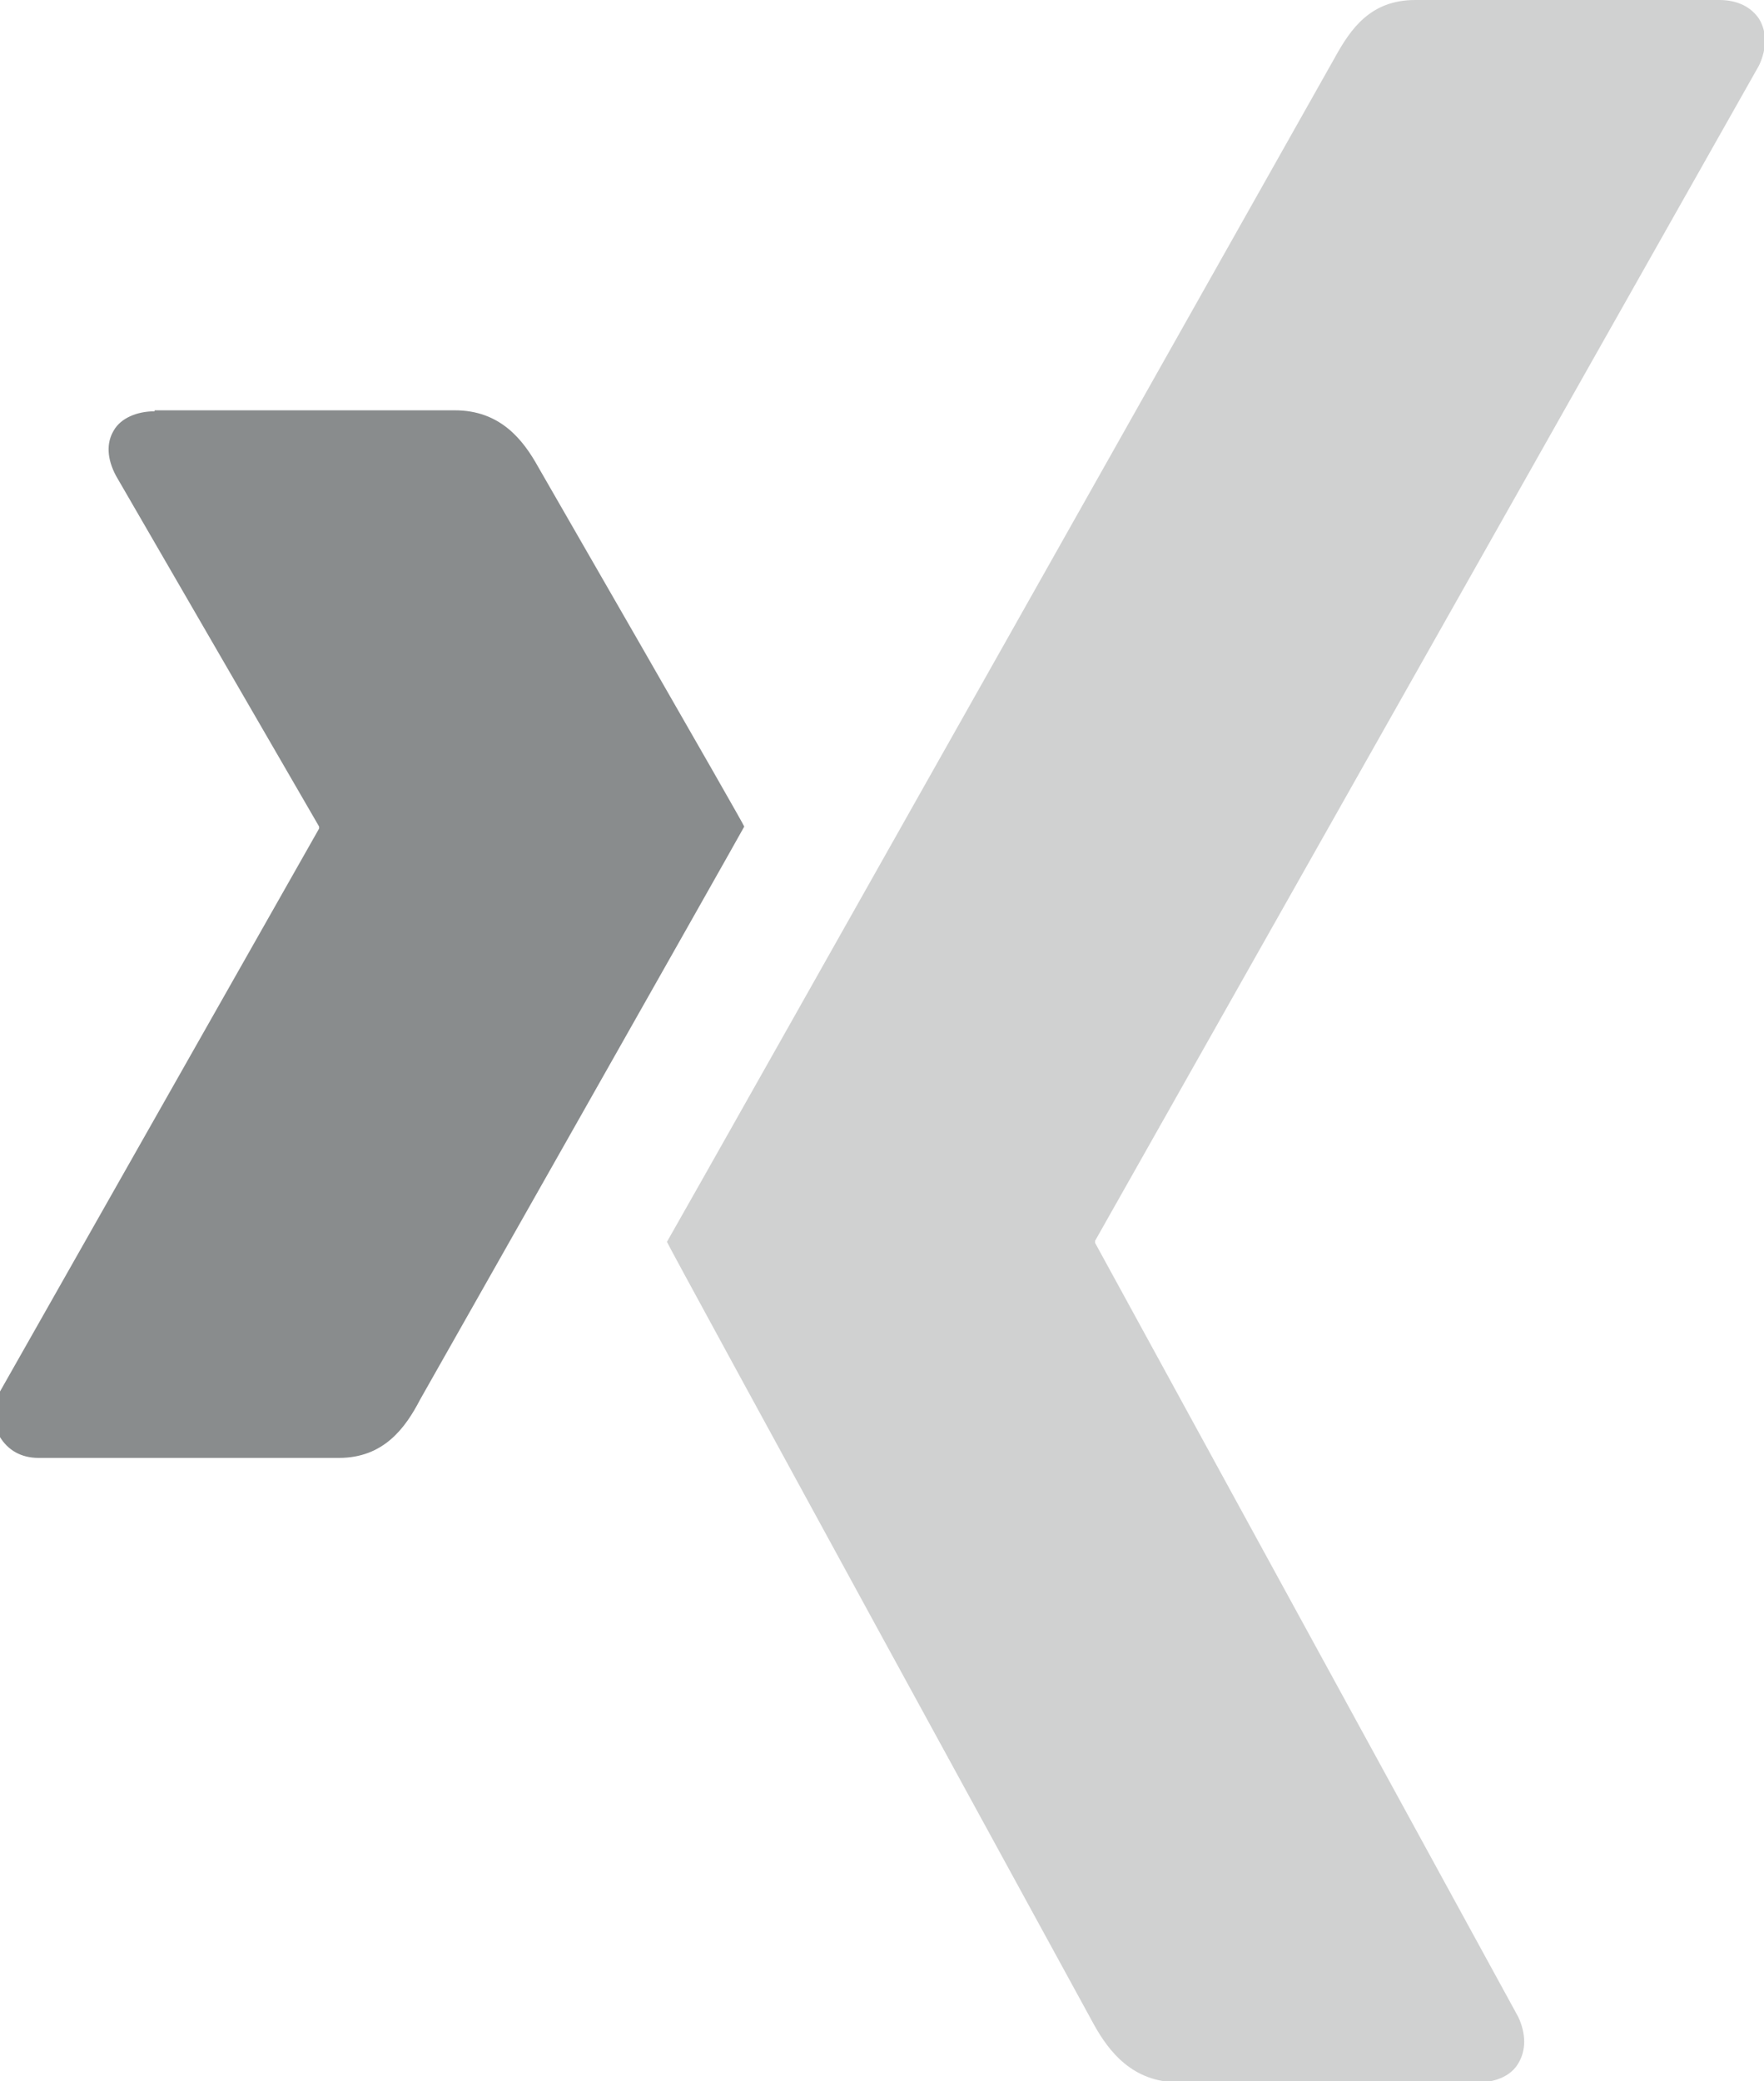 <?xml version="1.0" encoding="UTF-8"?>
<svg id="Ebene_1" data-name="Ebene 1" xmlns="http://www.w3.org/2000/svg" xmlns:xlink="http://www.w3.org/1999/xlink" viewBox="0 0 17.8 21">
  <defs>
    <style>
      .cls-1 {
        fill: none;
      }

      .cls-2 {
        fill: #898c8d;
      }

      .cls-3 {
        fill: #d0d1d1;
      }

      .cls-4 {
        clip-path: url(#clippath);
      }
    </style>
    <clipPath id="clippath">
      <rect class="cls-1" x="-83.68" width="101.48" height="21"/>
    </clipPath>
  </defs>
  <g id="Ebene_1-2" data-name="Ebene 1">
    <g class="cls-4">
      <g>
        <path class="cls-2" d="M1.56,4.15c-.18,0-.34.07-.41.19-.08.13-.07.29.02.46l2.05,3.54v.02L0,14.04c-.08.17-.08.34,0,.46.08.13.21.21.39.21h3.03c.45,0,.67-.3.82-.59,0,0,3.15-5.56,3.27-5.78,0-.02-2.08-3.63-2.08-3.63-.15-.27-.38-.57-.84-.57H1.56Z"/>
        <path class="cls-3" d="M14.28,0c-.45,0-.65.29-.81.58,0,0-6.52,11.57-6.74,11.95,0,.02,4.31,7.9,4.31,7.9.15.27.39.58.85.58h3.03c.18,0,.33-.07.4-.19.08-.13.08-.3,0-.47l-4.27-7.81v-.02L17.75.66c.08-.17.08-.34,0-.47C17.67.07,17.53,0,17.35,0,17.35,0,14.28,0,14.28,0Z"/>
      </g>
    </g>
  </g>
</svg>